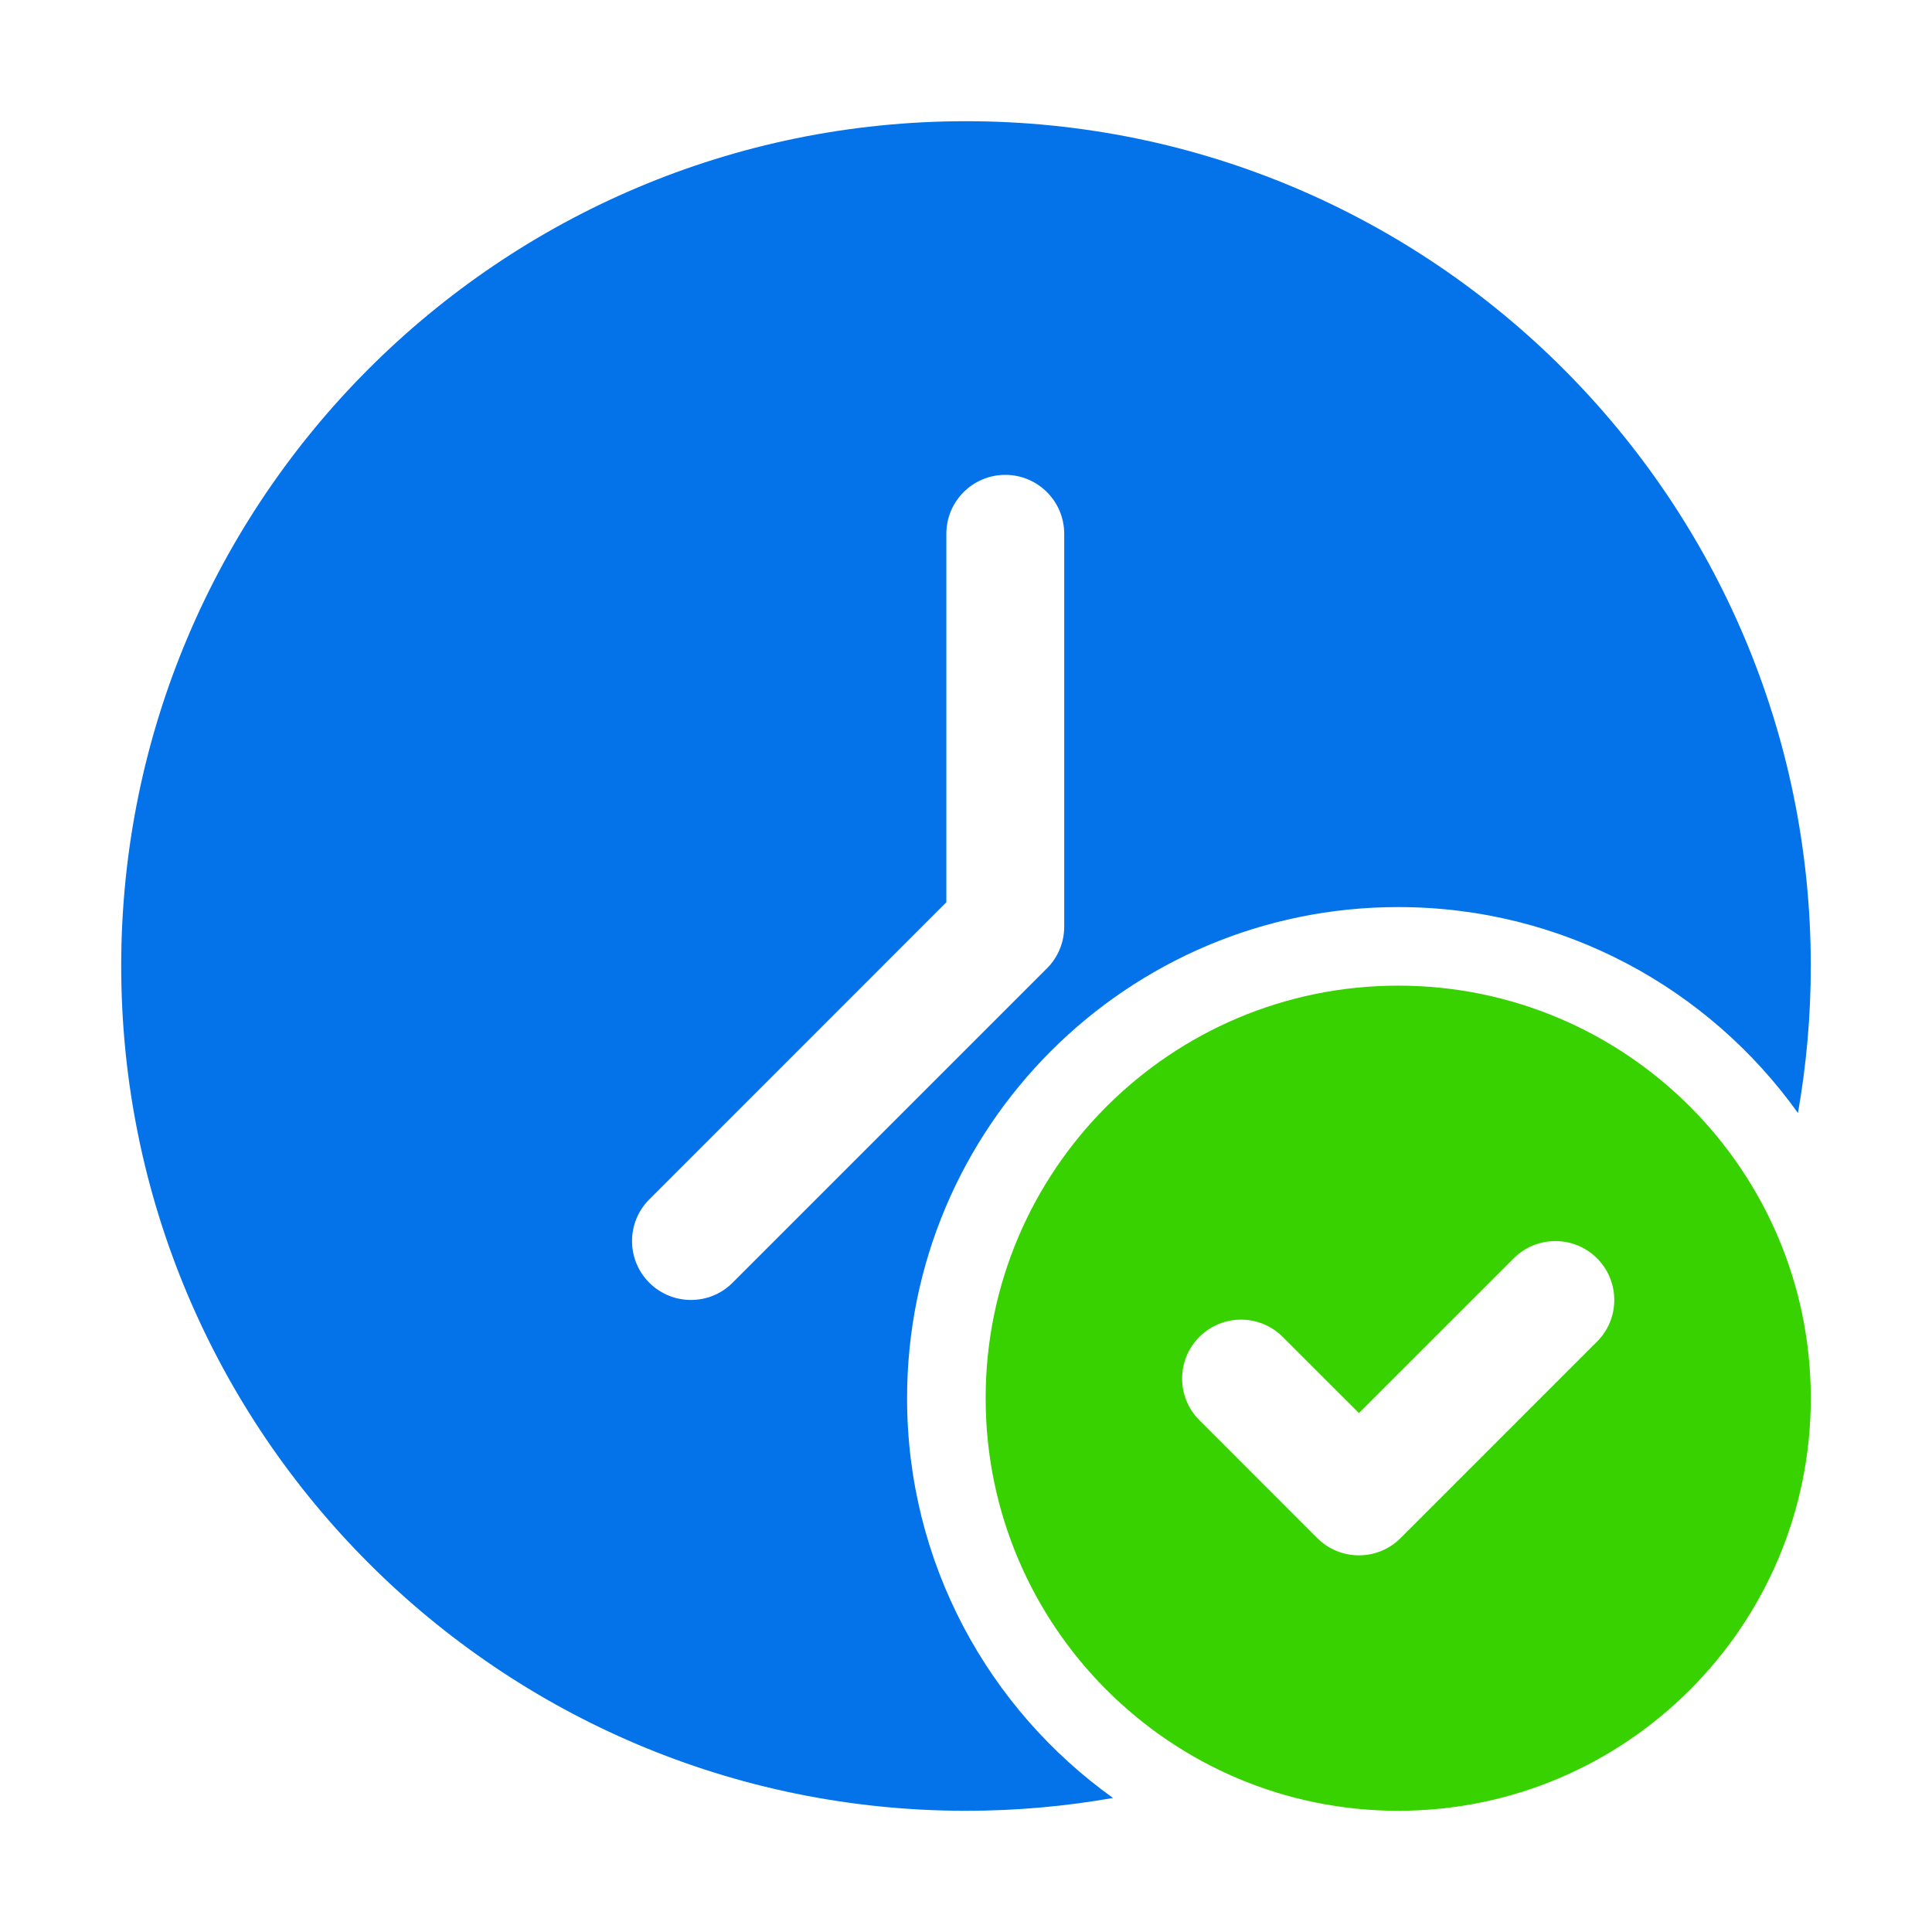 <?xml version="1.0" encoding="UTF-8"?> <svg xmlns="http://www.w3.org/2000/svg" width="42" height="42" viewBox="0 0 42 42" fill="none"><path fill-rule="evenodd" clip-rule="evenodd" d="M24.196 39.086C23.158 39.269 22.09 39.365 21 39.365C10.864 39.365 2.635 31.136 2.635 21C2.635 10.864 10.864 2.635 21 2.635C31.136 2.635 39.365 10.864 39.365 21C39.365 22.09 39.269 23.158 39.086 24.196C37.149 21.487 33.978 19.719 30.396 19.719C24.504 19.719 19.719 24.504 19.719 30.396C19.719 33.978 21.487 37.149 24.196 39.086ZM23.135 11.604V20.146C23.135 20.486 23 20.812 22.76 21.051L15.926 27.885C15.427 28.385 14.614 28.385 14.115 27.885C13.615 27.386 13.615 26.573 14.115 26.074L20.573 19.614V11.604C20.573 10.897 21.147 10.323 21.854 10.323C22.561 10.323 23.135 10.897 23.135 11.604Z" fill="#0473EA"></path><path fill-rule="evenodd" clip-rule="evenodd" d="M30.396 21.427C25.445 21.427 21.427 25.445 21.427 30.396C21.427 35.347 25.445 39.365 30.396 39.365C35.347 39.365 39.365 35.347 39.365 30.396C39.365 25.445 35.347 21.427 30.396 21.427ZM26.074 30.874L28.636 33.437C29.137 33.937 29.947 33.937 30.447 33.437L34.718 29.166C35.218 28.667 35.218 27.854 34.718 27.355C34.219 26.855 33.406 26.855 32.907 27.355L29.542 30.719L27.885 29.063C27.386 28.563 26.573 28.563 26.074 29.063C25.573 29.562 25.573 30.375 26.074 30.874Z" fill="#38D200"></path></svg> 